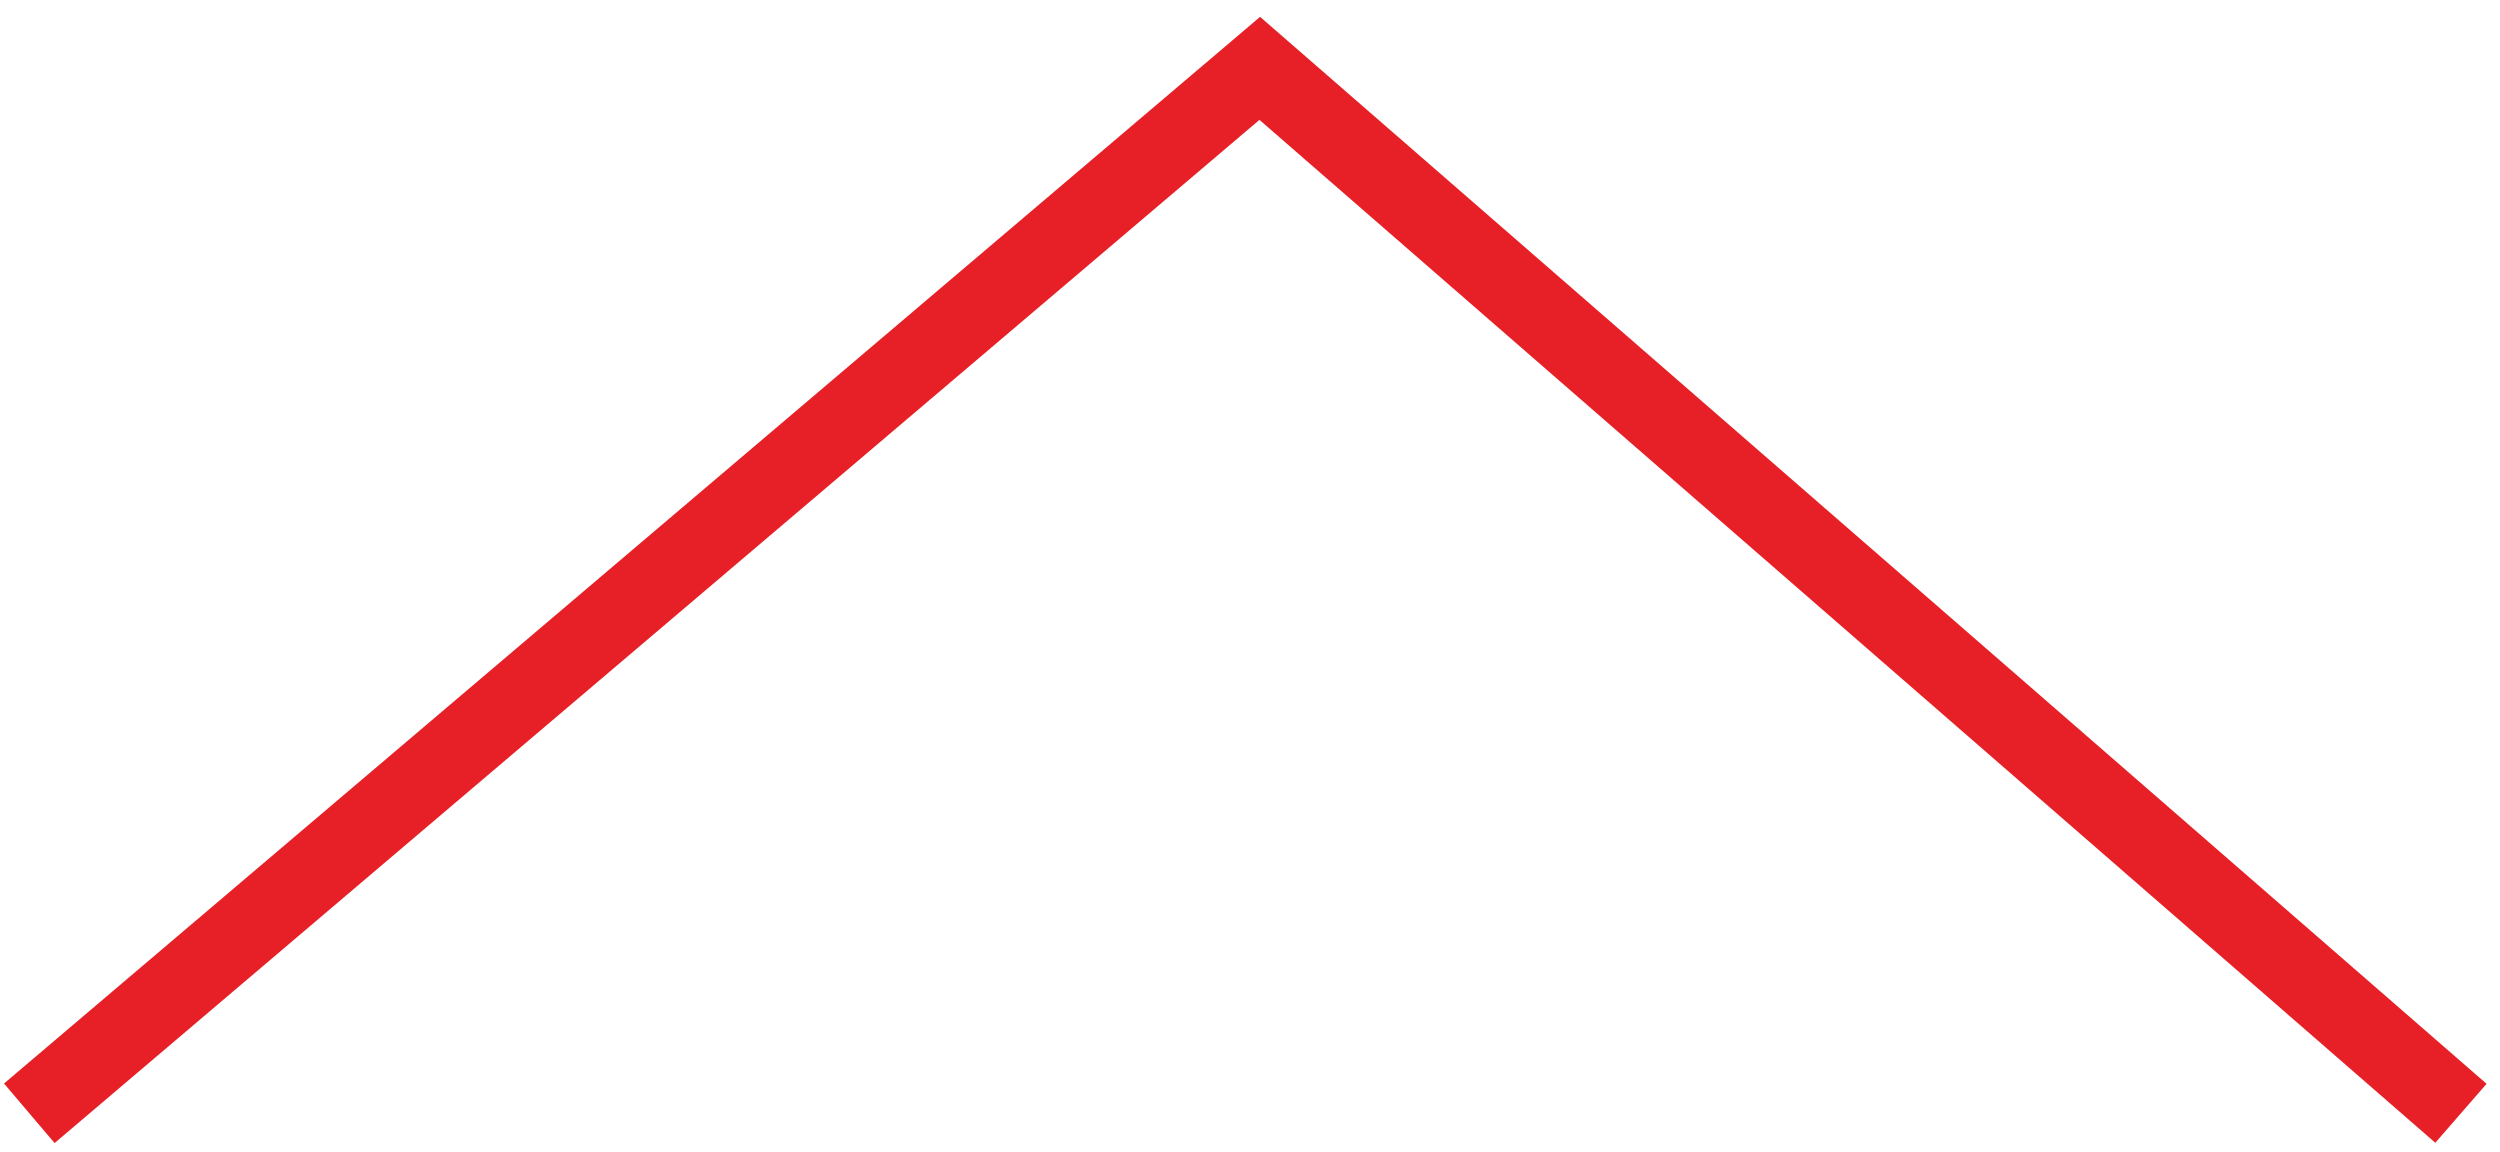 <?xml version="1.0" encoding="UTF-8"?> <svg xmlns="http://www.w3.org/2000/svg" width="128" height="59" viewBox="0 0 128 59" fill="none"> <path d="M1.5 57L64.5 3.5L126 57" stroke="#E62026" stroke-width="4"></path> </svg> 